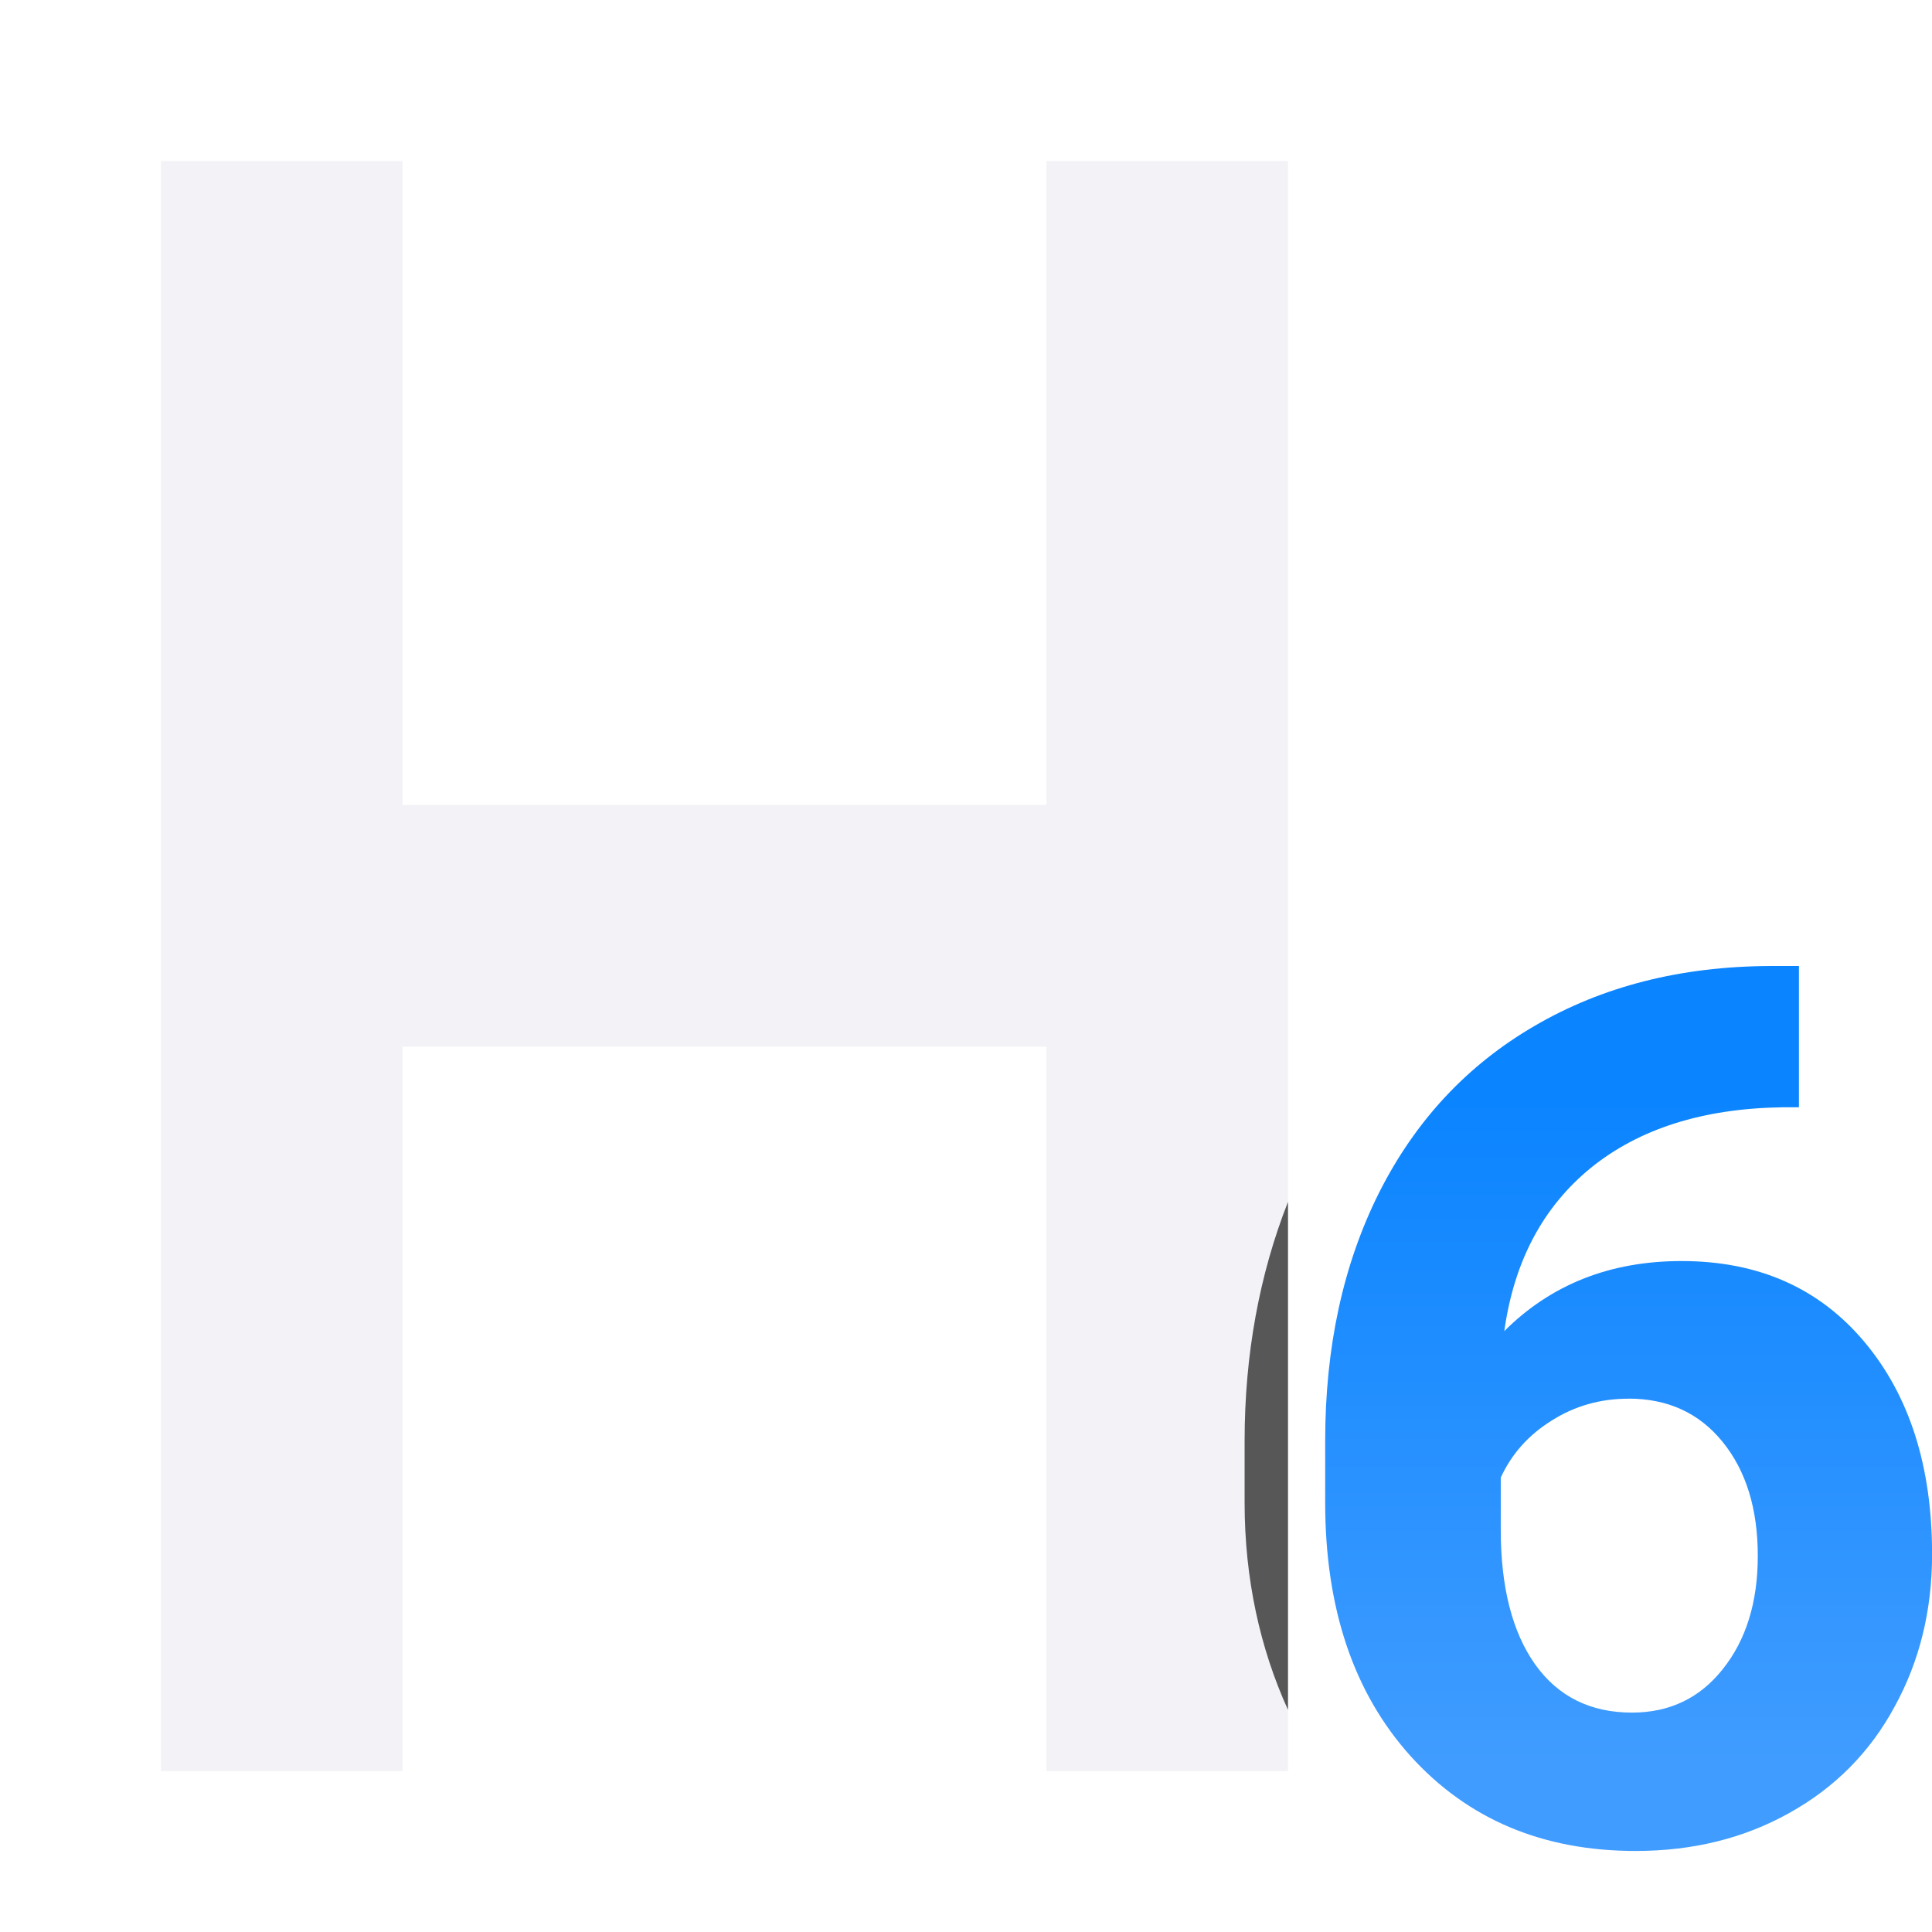 <svg viewBox="0 0 24 24" xmlns="http://www.w3.org/2000/svg" xmlns:xlink="http://www.w3.org/1999/xlink"><linearGradient id="a" gradientUnits="userSpaceOnUse" x1="20.5" x2="20.5" y1="22" y2="13.5"><stop offset="0" stop-color="#409cff"/><stop offset="1" stop-color="#0a84ff"/></linearGradient><path d="m2 2v9.123 1.641 3.049 2.641 2.381 1.166h.16 2.84v-9h8v9h1.91.93.16v-1.166-2.381-2.641-3.049-1.641-9.123h-3v8h-8v-8z" fill="#f2f2f7"/><path d="m22.15 11.938v1.789h-.21q-1.473.023-2.375.767-.894.744-1.075 2.067.872-.887 2.202-.887 1.428 0 2.27 1.022.842 1.022.842 2.691 0 1.067-.466 1.931-.458.864-1.308 1.345-.842.481-1.909.481-1.729 0-2.796-1.202-1.06-1.202-1.06-3.209v-.782q0-1.781.669-3.142.676-1.368 1.931-2.112 1.263-.752 2.924-.759zm-2.119 5.479q-.526 0-.954.278-.428.271-.631.721v.661q0 1.09.428 1.706.428.609 1.202.609.699 0 1.127-.549.436-.556.436-1.435 0-.894-.436-1.443-.436-.549-1.172-.549z" fill="url(#a)" transform="matrix(1 0 0 .981 .197 .289)"/><path d="m16 14.93c-.356.905-.539 1.899-.539 2.969v.768c-0.0.941.19 1.806.539 2.574v-.406-2.381-2.641z" fill="#2d2d2d" fill-opacity=".784"/></svg>